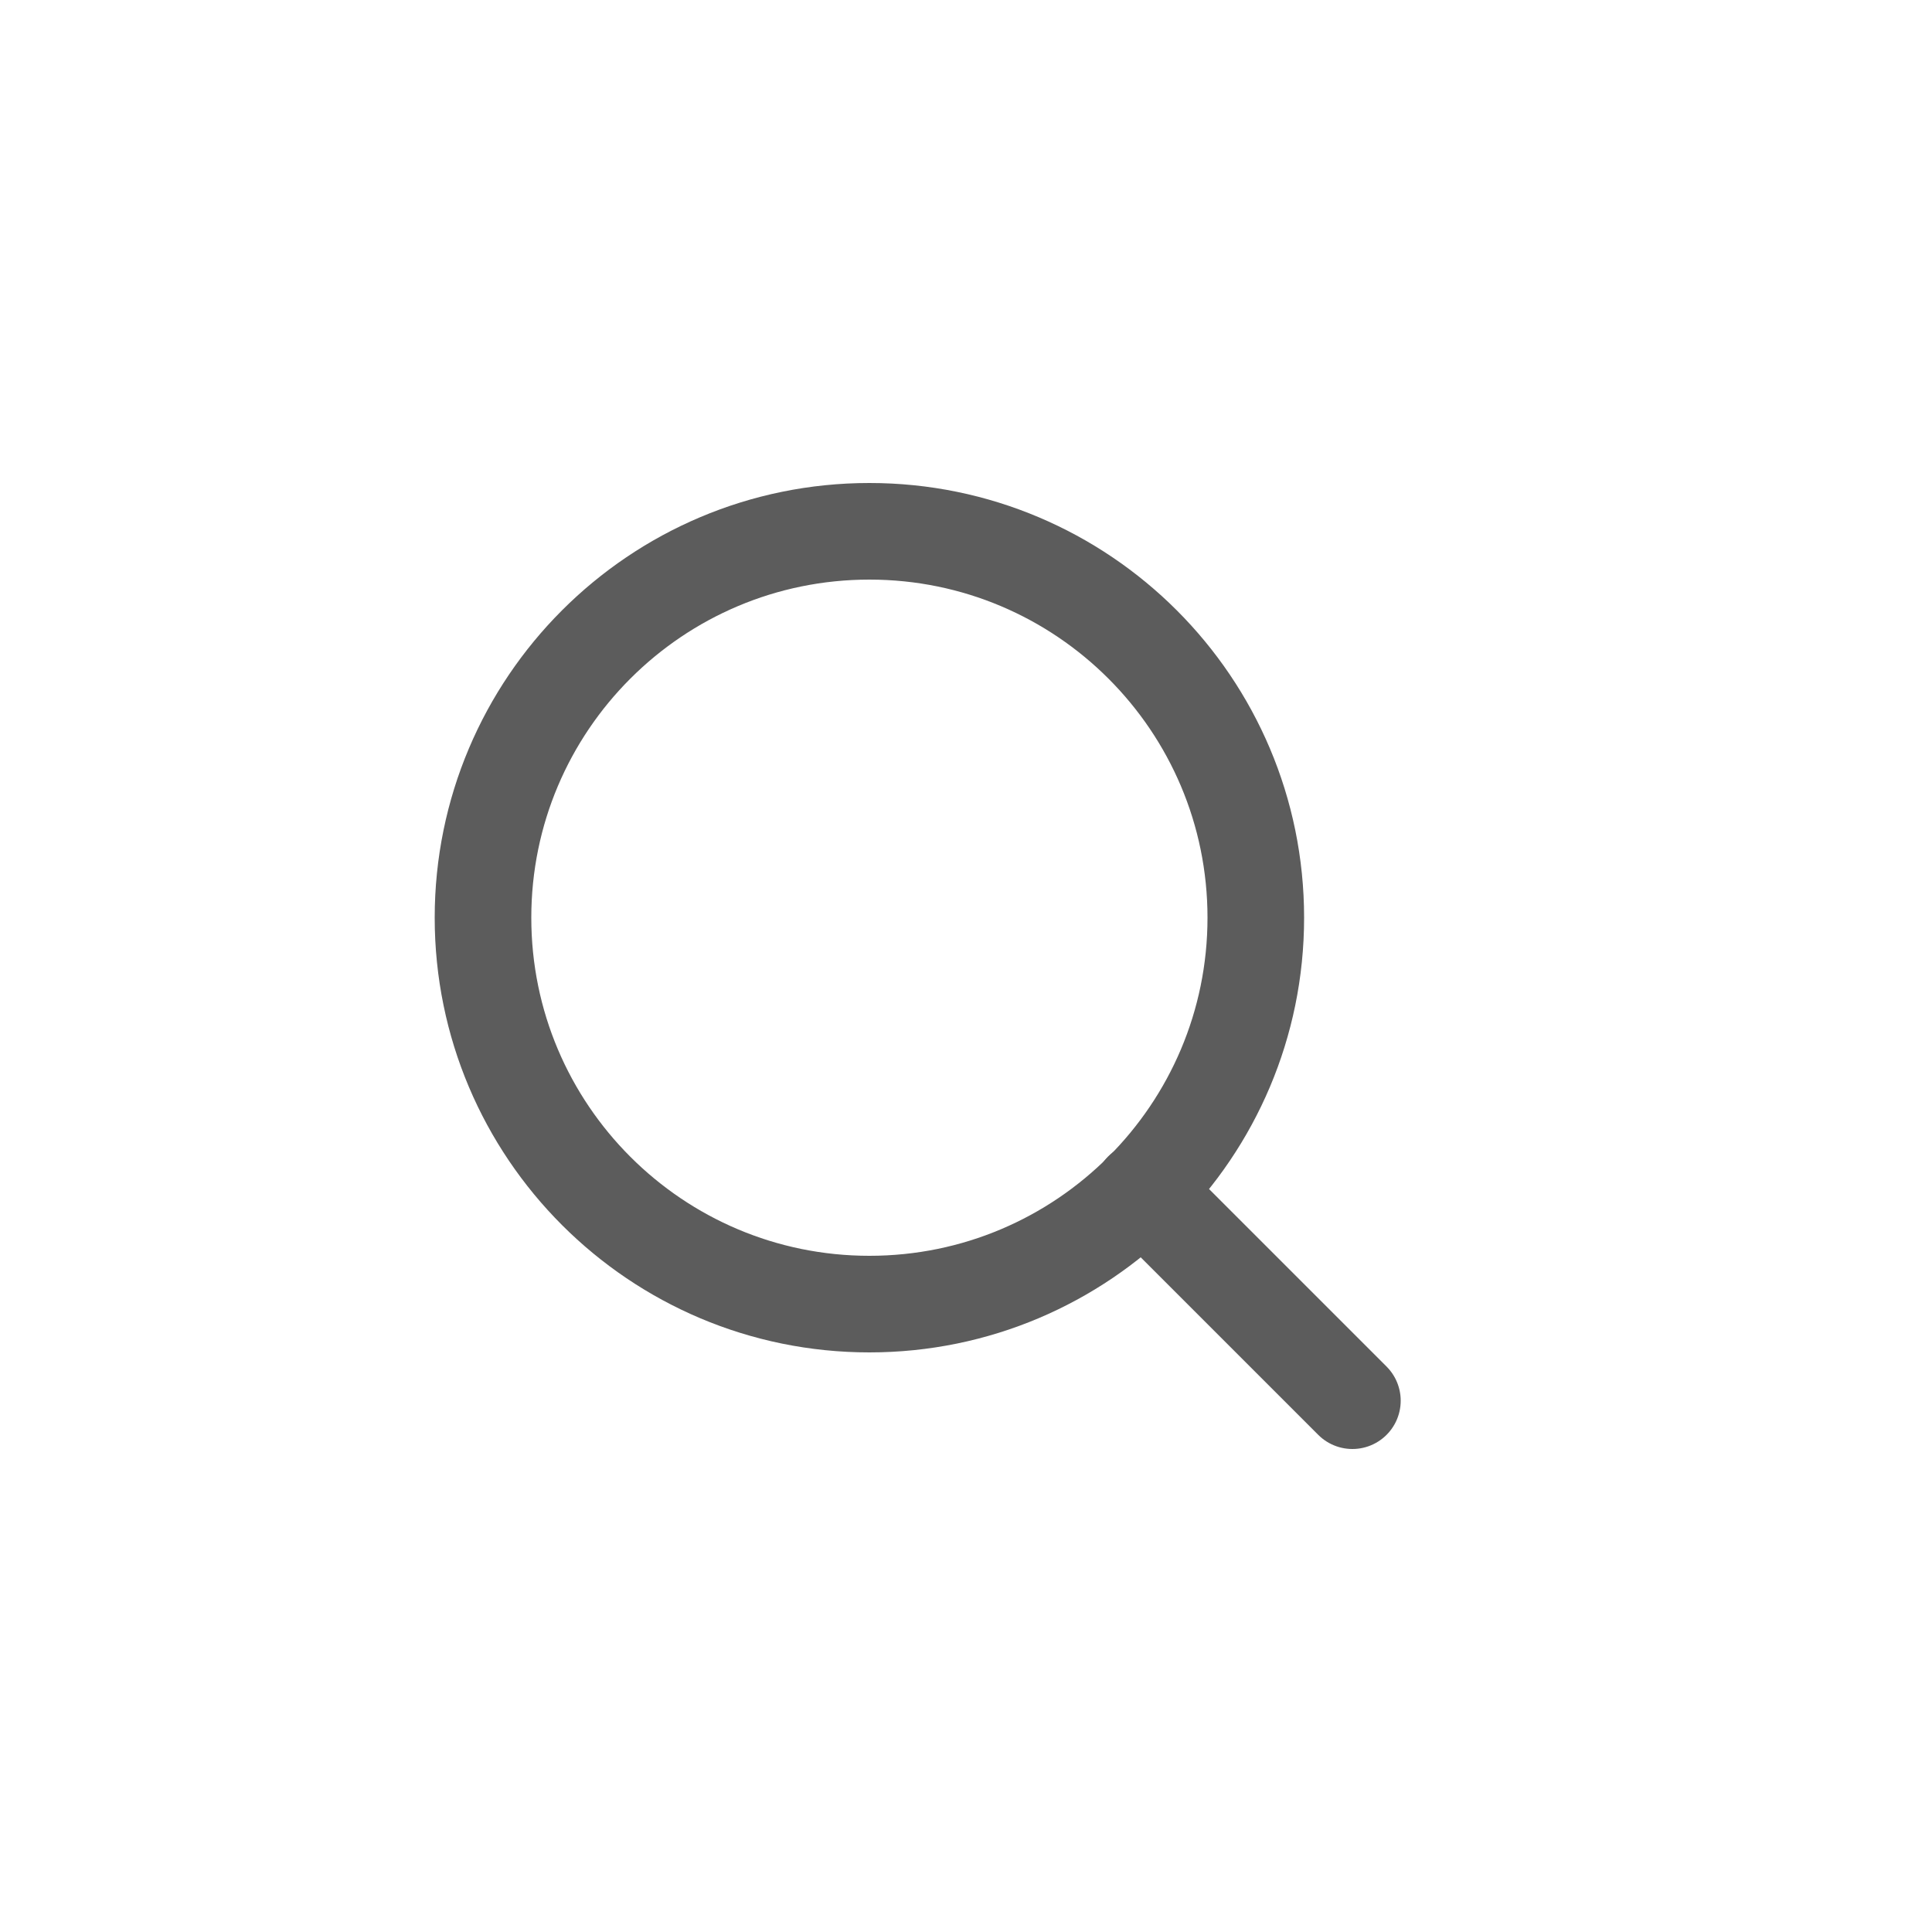 <svg width="40" height="40" viewBox="0 0 40 40" fill="none" xmlns="http://www.w3.org/2000/svg">
<path d="M18 27C22.418 27 26 23.418 26 19C26 14.582 22.418 11 18 11C13.582 11 10 14.582 10 19C10 23.418 13.582 27 18 27Z" stroke="#5C5C5C" stroke-width="2" stroke-linecap="round" stroke-linejoin="round"/>
<path d="M28 29L23.65 24.65" stroke="#5C5C5C" stroke-width="2" stroke-linecap="round" stroke-linejoin="round"/>
</svg>
